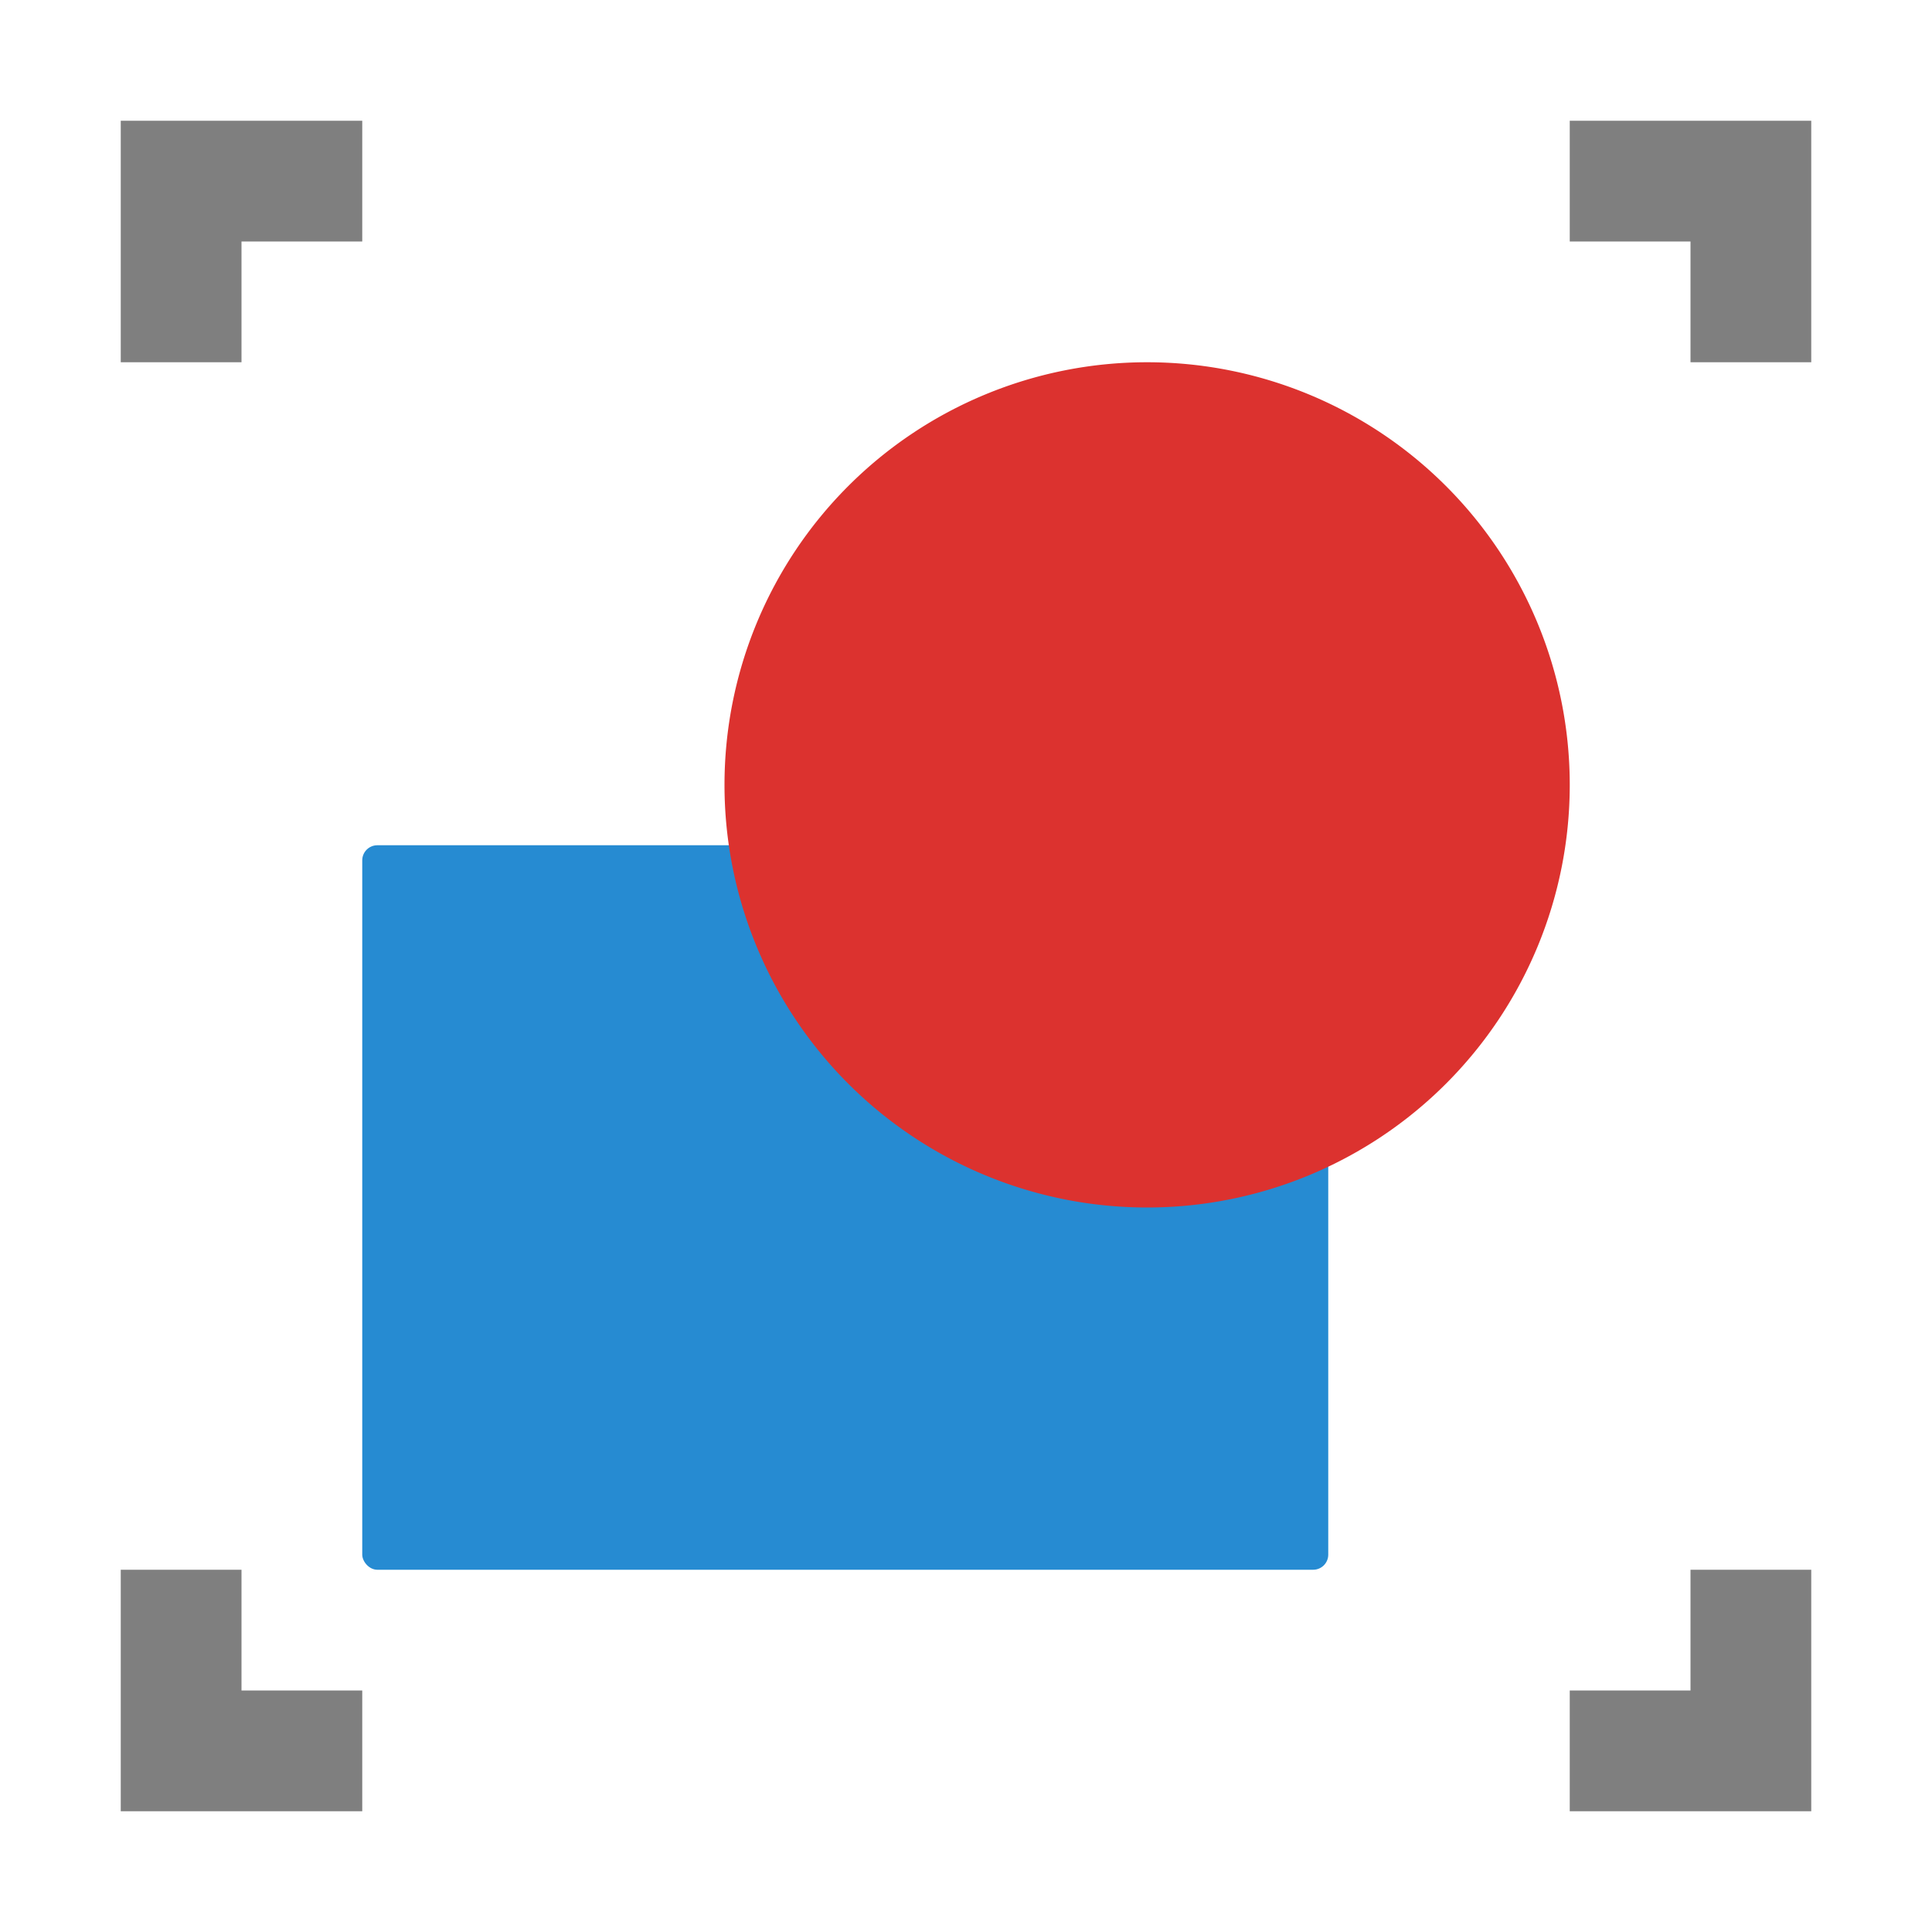 <svg xmlns="http://www.w3.org/2000/svg" viewBox="0 0 64 64">
 <rect y="28" x="12" height="24" width="32" rx="0.5" style="fill:#268bd2;fill-opacity:1;stroke:none;display:inline;color:#000"/>
 <path d="m 52 26 a 14 14 0 0 1 -28 0 14 14 0 1 1 28 0 z" style="fill:#dc322f;fill-opacity:1;stroke:none;display:inline;color:#000"/>
 <path d="m 4 4 0 8 4 0 0 -4 4 0 0 -4 z m 48 0 0 4 4 0 0 4 4 0 0 -8 z m -48 48 0 8 8 0 0 -4 -4 0 0 -4 z m 52 0 0 4 -4 0 0 4 8 0 0 -8 z" mix-blend-mode="normal" isolation="auto" white-space="normal" solid-opacity="1" solid-color="#000000" style="visibility:visible;shape-rendering:auto;color-interpolation-filters:linearRGB;fill:#000;opacity:0.5;image-rendering:auto;fill-opacity:1;stroke:none;display:inline;color:#000;fill-rule:nonzero;color-rendering:auto;color-interpolation:sRGB"/>
</svg>
